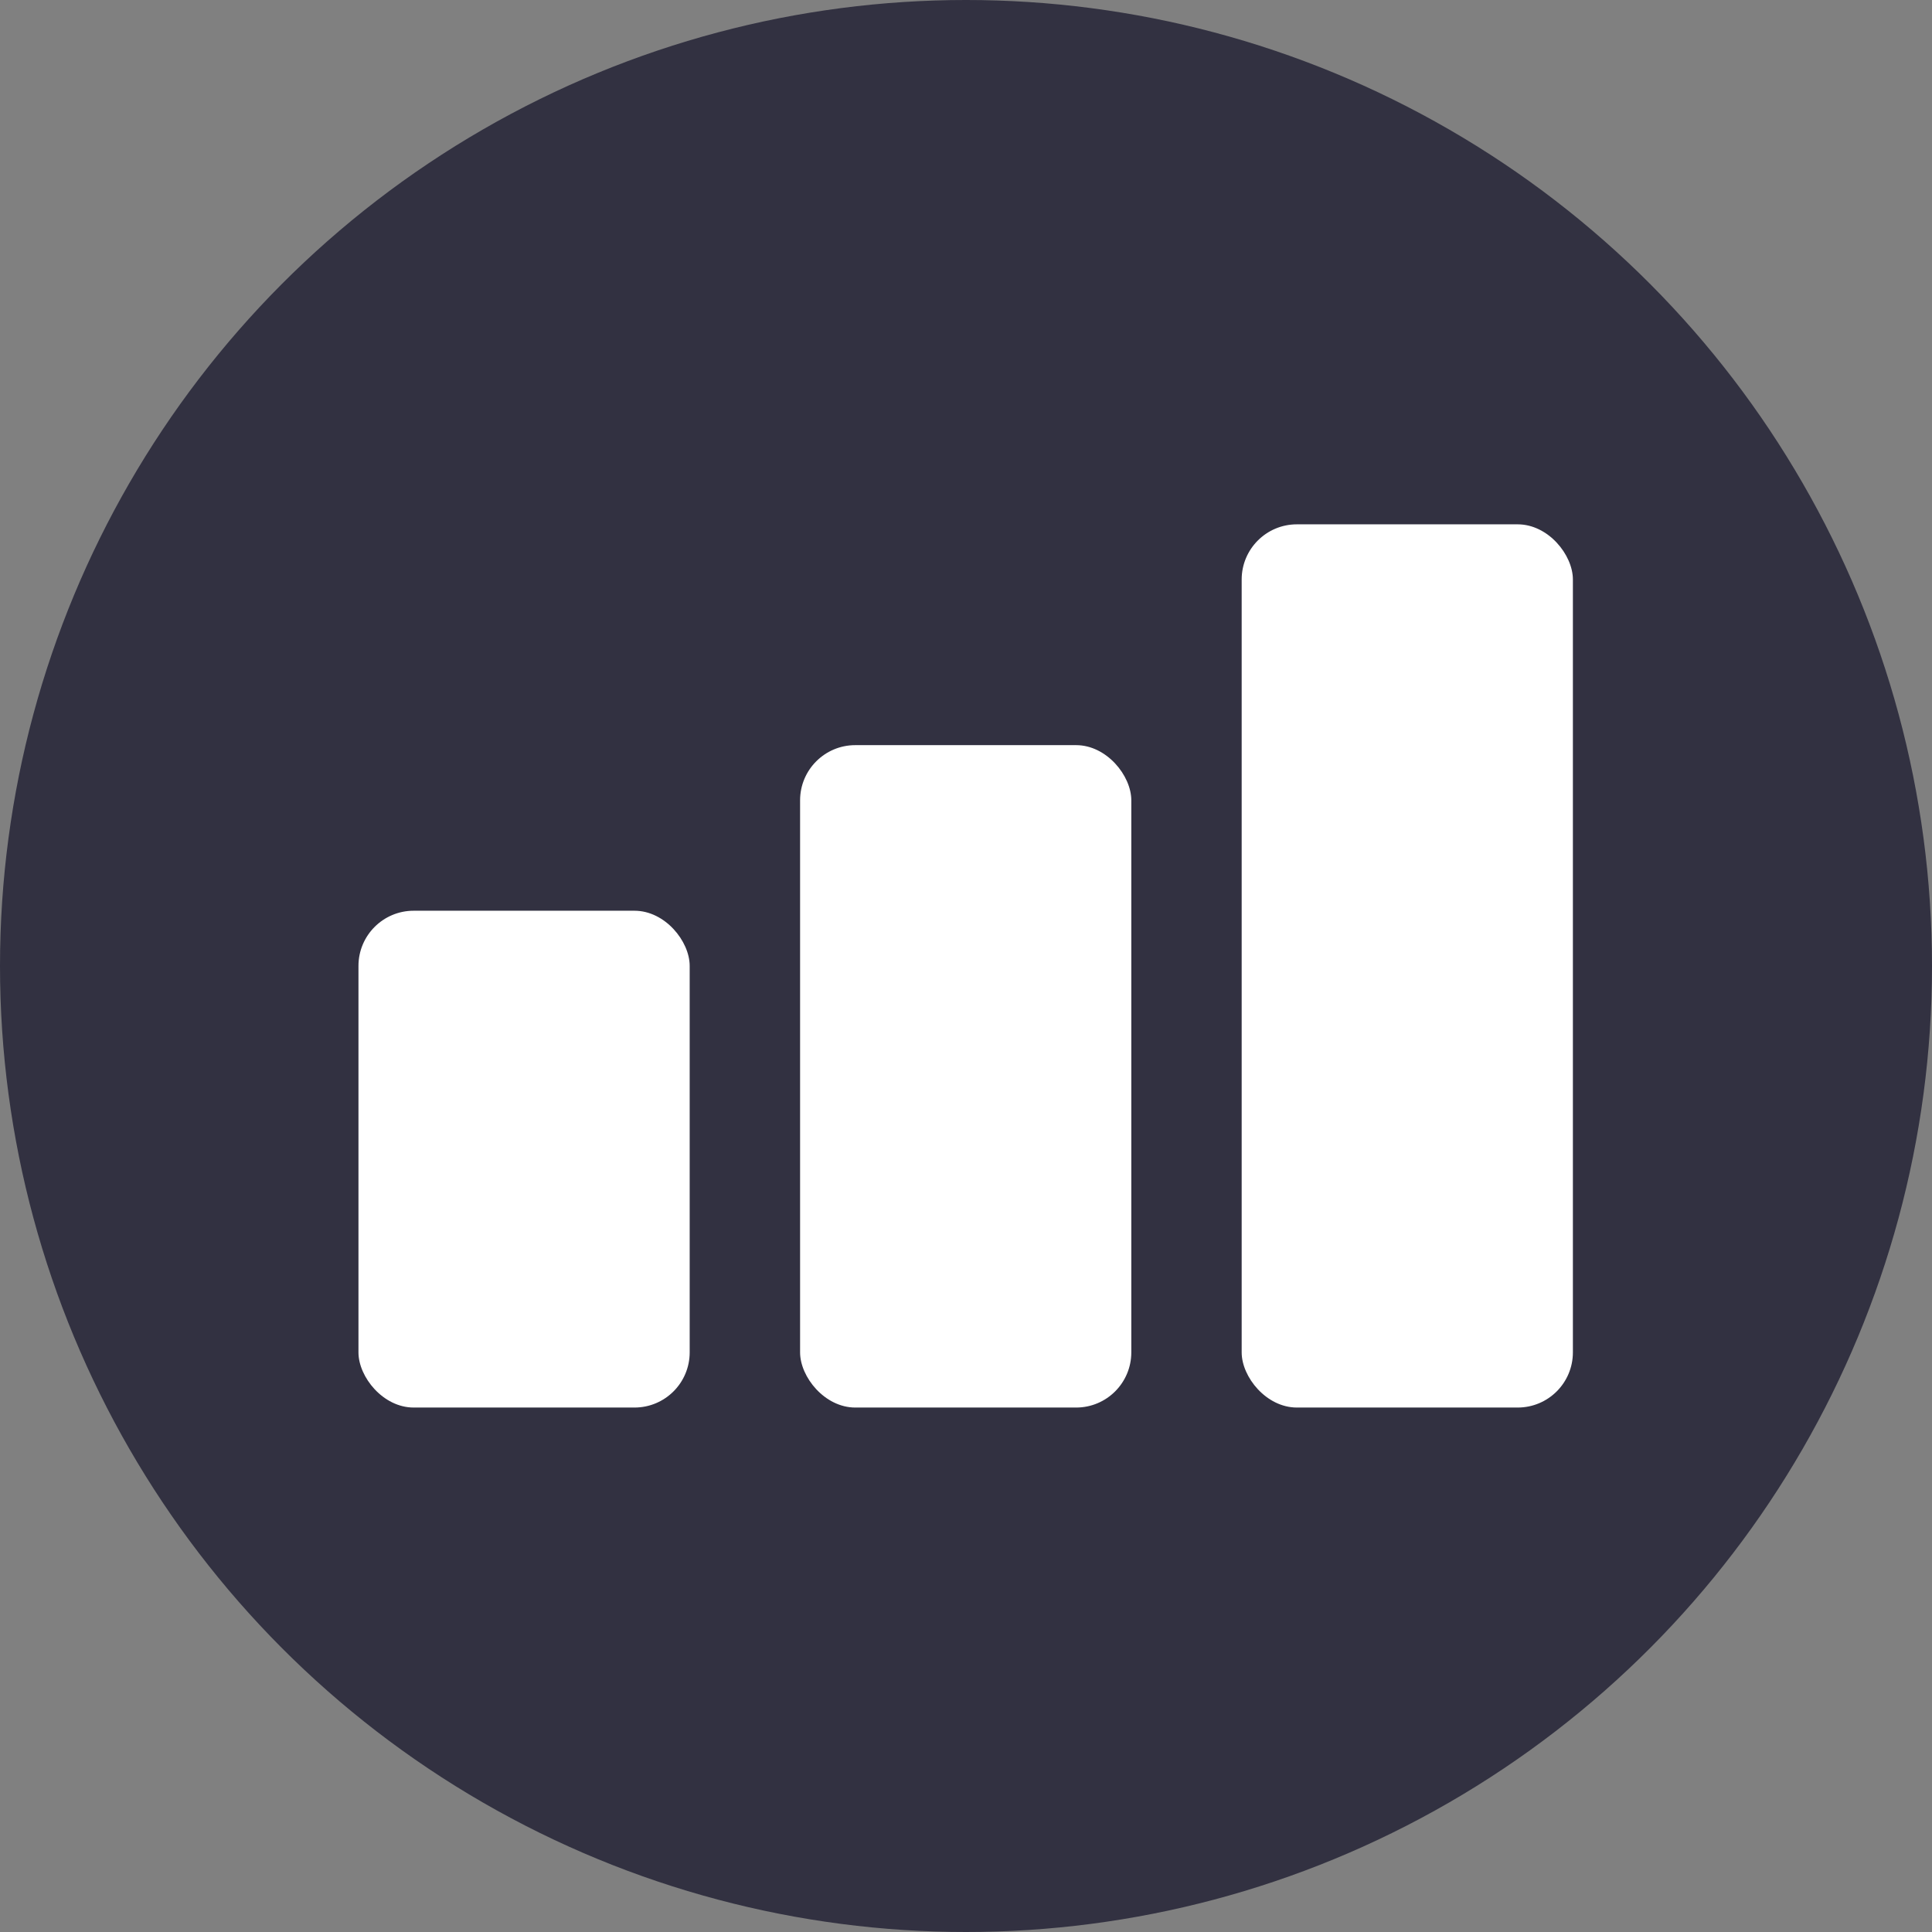 <?xml version="1.0" encoding="UTF-8"?> <svg xmlns="http://www.w3.org/2000/svg" width="48" height="48" viewBox="0 0 48 48" fill="none"><rect x="0" y="0" width="48" height="48" fill="#808080" stroke="none"/> <circle cx="24" cy="24" r="24" fill="#323141"></circle> <rect x="8.906" y="22.627" width="8.229" height="12.343" rx="1.371" fill="white"></rect> <rect x="19.878" y="18.513" width="8.229" height="16.457" rx="1.371" fill="white"></rect> <rect x="30.849" y="13.027" width="8.229" height="21.943" rx="1.371" fill="white"></rect> </svg> 